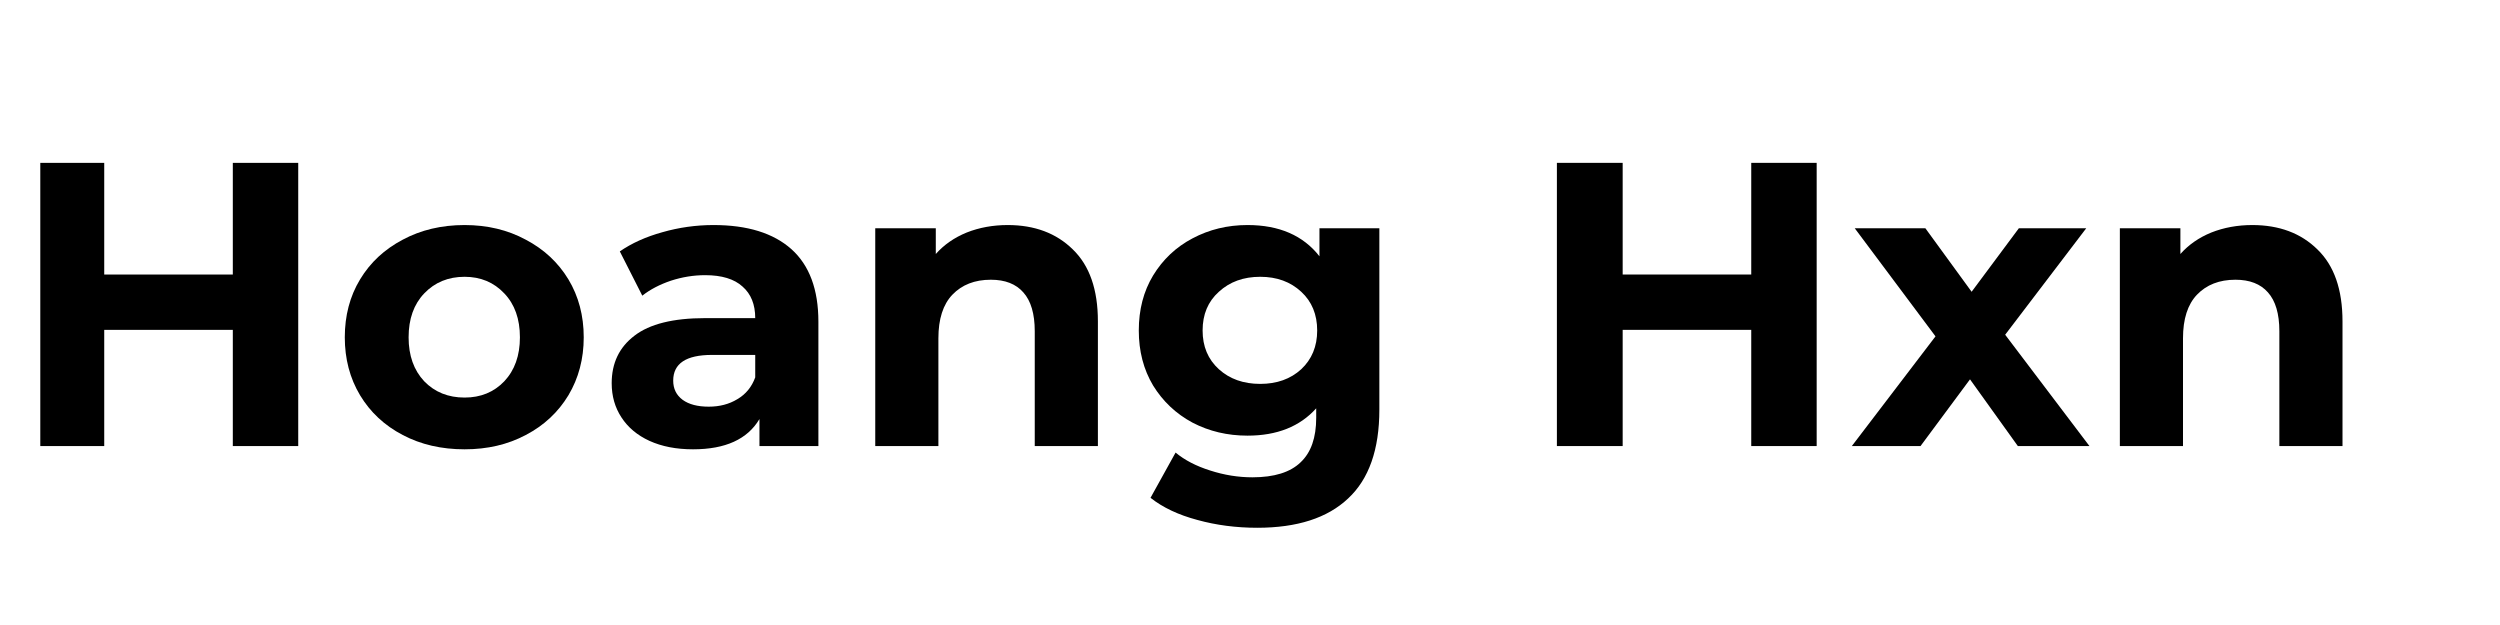 <?xml version="1.0" encoding="UTF-8"?>
<svg xmlns="http://www.w3.org/2000/svg" xmlns:xlink="http://www.w3.org/1999/xlink" width="160" zoomAndPan="magnify" viewBox="0 0 120 30" height="40" preserveAspectRatio="xMidYMid meet" version="1.0">
  <defs>
    <g></g>
    <clipPath id="06832916ca">
      <path d="M 1.934 7 L 15 7 L 15 22 L 1.934 22 Z M 1.934 7 " clip-rule="nonzero"></path>
    </clipPath>
  </defs>
  <g clip-path="url(#06832916ca)">
    <g fill="#000000" fill-opacity="1">
      <g transform="translate(0.237, 21.411)">
        <g>
          <path d="M 14.078 -13.594 L 14.078 0 L 10.938 0 L 10.938 -5.578 L 4.766 -5.578 L 4.766 0 L 1.609 0 L 1.609 -13.594 L 4.766 -13.594 L 4.766 -8.234 L 10.938 -8.234 L 10.938 -13.594 Z M 14.078 -13.594 "></path>
        </g>
      </g>
    </g>
  </g>
  <g fill="#000000" fill-opacity="1">
    <g transform="translate(15.925, 21.411)">
      <g>
        <path d="M 6.375 0.156 C 5.27 0.156 4.281 -0.07 3.406 -0.531 C 2.531 -0.988 1.848 -1.625 1.359 -2.438 C 0.867 -3.258 0.625 -4.188 0.625 -5.219 C 0.625 -6.258 0.867 -7.188 1.359 -8 C 1.848 -8.812 2.531 -9.445 3.406 -9.906 C 4.281 -10.375 5.27 -10.609 6.375 -10.609 C 7.469 -10.609 8.445 -10.375 9.312 -9.906 C 10.188 -9.445 10.867 -8.812 11.359 -8 C 11.848 -7.188 12.094 -6.258 12.094 -5.219 C 12.094 -4.188 11.848 -3.258 11.359 -2.438 C 10.867 -1.625 10.188 -0.988 9.312 -0.531 C 8.445 -0.07 7.469 0.156 6.375 0.156 Z M 6.375 -2.328 C 7.145 -2.328 7.781 -2.586 8.281 -3.109 C 8.781 -3.641 9.031 -4.344 9.031 -5.219 C 9.031 -6.102 8.781 -6.805 8.281 -7.328 C 7.781 -7.859 7.145 -8.125 6.375 -8.125 C 5.594 -8.125 4.945 -7.859 4.438 -7.328 C 3.938 -6.805 3.688 -6.102 3.688 -5.219 C 3.688 -4.344 3.938 -3.641 4.438 -3.109 C 4.945 -2.586 5.594 -2.328 6.375 -2.328 Z M 6.375 -2.328 "></path>
      </g>
    </g>
  </g>
  <g fill="#000000" fill-opacity="1">
    <g transform="translate(28.642, 21.411)">
      <g>
        <path d="M 5.609 -10.609 C 7.234 -10.609 8.477 -10.223 9.344 -9.453 C 10.207 -8.68 10.641 -7.52 10.641 -5.969 L 10.641 0 L 7.812 0 L 7.812 -1.297 C 7.238 -0.328 6.176 0.156 4.625 0.156 C 3.82 0.156 3.125 0.02 2.531 -0.25 C 1.945 -0.52 1.5 -0.895 1.188 -1.375 C 0.875 -1.852 0.719 -2.398 0.719 -3.016 C 0.719 -3.984 1.082 -4.742 1.812 -5.297 C 2.539 -5.859 3.672 -6.141 5.203 -6.141 L 7.609 -6.141 C 7.609 -6.797 7.406 -7.301 7 -7.656 C 6.602 -8.02 6.004 -8.203 5.203 -8.203 C 4.648 -8.203 4.102 -8.113 3.562 -7.938 C 3.031 -7.758 2.57 -7.52 2.188 -7.219 L 1.109 -9.344 C 1.68 -9.738 2.363 -10.047 3.156 -10.266 C 3.945 -10.492 4.766 -10.609 5.609 -10.609 Z M 5.375 -1.891 C 5.895 -1.891 6.352 -2.008 6.75 -2.25 C 7.156 -2.488 7.441 -2.836 7.609 -3.297 L 7.609 -4.375 L 5.531 -4.375 C 4.289 -4.375 3.672 -3.961 3.672 -3.141 C 3.672 -2.754 3.82 -2.445 4.125 -2.219 C 4.426 -2 4.844 -1.891 5.375 -1.891 Z M 5.375 -1.891 "></path>
      </g>
    </g>
  </g>
  <g fill="#000000" fill-opacity="1">
    <g transform="translate(40.621, 21.411)">
      <g>
        <path d="M 7.75 -10.609 C 9.039 -10.609 10.082 -10.219 10.875 -9.438 C 11.676 -8.664 12.078 -7.516 12.078 -5.984 L 12.078 0 L 9.047 0 L 9.047 -5.516 C 9.047 -6.348 8.863 -6.969 8.5 -7.375 C 8.145 -7.781 7.625 -7.984 6.938 -7.984 C 6.164 -7.984 5.551 -7.742 5.094 -7.266 C 4.645 -6.797 4.422 -6.098 4.422 -5.172 L 4.422 0 L 1.391 0 L 1.391 -10.453 L 4.297 -10.453 L 4.297 -9.219 C 4.691 -9.664 5.188 -10.008 5.781 -10.25 C 6.383 -10.488 7.039 -10.609 7.75 -10.609 Z M 7.75 -10.609 "></path>
      </g>
    </g>
  </g>
  <g fill="#000000" fill-opacity="1">
    <g transform="translate(54.037, 21.411)">
      <g>
        <path d="M 12.172 -10.453 L 12.172 -1.75 C 12.172 0.164 11.672 1.586 10.672 2.516 C 9.68 3.453 8.227 3.922 6.312 3.922 C 5.301 3.922 4.344 3.797 3.438 3.547 C 2.531 3.305 1.781 2.953 1.188 2.484 L 2.391 0.312 C 2.828 0.676 3.379 0.961 4.047 1.172 C 4.723 1.391 5.398 1.5 6.078 1.5 C 7.129 1.5 7.898 1.258 8.391 0.781 C 8.891 0.312 9.141 -0.398 9.141 -1.359 L 9.141 -1.812 C 8.359 -0.938 7.258 -0.5 5.844 -0.5 C 4.883 -0.5 4.004 -0.707 3.203 -1.125 C 2.41 -1.551 1.781 -2.145 1.312 -2.906 C 0.852 -3.676 0.625 -4.555 0.625 -5.547 C 0.625 -6.547 0.852 -7.426 1.312 -8.188 C 1.781 -8.957 2.41 -9.551 3.203 -9.969 C 4.004 -10.395 4.883 -10.609 5.844 -10.609 C 7.363 -10.609 8.516 -10.109 9.297 -9.109 L 9.297 -10.453 Z M 6.453 -2.984 C 7.254 -2.984 7.91 -3.219 8.422 -3.688 C 8.93 -4.164 9.188 -4.785 9.188 -5.547 C 9.188 -6.316 8.93 -6.938 8.422 -7.406 C 7.91 -7.883 7.254 -8.125 6.453 -8.125 C 5.648 -8.125 4.988 -7.883 4.469 -7.406 C 3.945 -6.938 3.688 -6.316 3.688 -5.547 C 3.688 -4.785 3.945 -4.164 4.469 -3.688 C 4.988 -3.219 5.648 -2.984 6.453 -2.984 Z M 6.453 -2.984 "></path>
      </g>
    </g>
  </g>
  <g fill="#000000" fill-opacity="1">
    <g transform="translate(67.628, 21.411)">
      <g></g>
    </g>
  </g>
  <g fill="#000000" fill-opacity="1">
    <g transform="translate(73.122, 21.411)">
      <g>
        <path d="M 14.078 -13.594 L 14.078 0 L 10.938 0 L 10.938 -5.578 L 4.766 -5.578 L 4.766 0 L 1.609 0 L 1.609 -13.594 L 4.766 -13.594 L 4.766 -8.234 L 10.938 -8.234 L 10.938 -13.594 Z M 14.078 -13.594 "></path>
      </g>
    </g>
  </g>
  <g fill="#000000" fill-opacity="1">
    <g transform="translate(88.81, 21.411)">
      <g>
        <path d="M 8.047 0 L 5.75 -3.203 L 3.375 0 L 0.078 0 L 4.094 -5.266 L 0.219 -10.453 L 3.609 -10.453 L 5.828 -7.406 L 8.094 -10.453 L 11.328 -10.453 L 7.438 -5.344 L 11.484 0 Z M 8.047 0 "></path>
      </g>
    </g>
  </g>
  <g fill="#000000" fill-opacity="1">
    <g transform="translate(100.362, 21.411)">
      <g>
        <path d="M 7.75 -10.609 C 9.039 -10.609 10.082 -10.219 10.875 -9.438 C 11.676 -8.664 12.078 -7.516 12.078 -5.984 L 12.078 0 L 9.047 0 L 9.047 -5.516 C 9.047 -6.348 8.863 -6.969 8.5 -7.375 C 8.145 -7.781 7.625 -7.984 6.938 -7.984 C 6.164 -7.984 5.551 -7.742 5.094 -7.266 C 4.645 -6.797 4.422 -6.098 4.422 -5.172 L 4.422 0 L 1.391 0 L 1.391 -10.453 L 4.297 -10.453 L 4.297 -9.219 C 4.691 -9.664 5.188 -10.008 5.781 -10.25 C 6.383 -10.488 7.039 -10.609 7.75 -10.609 Z M 7.75 -10.609 "></path>
      </g>
    </g>
  </g>
</svg>
